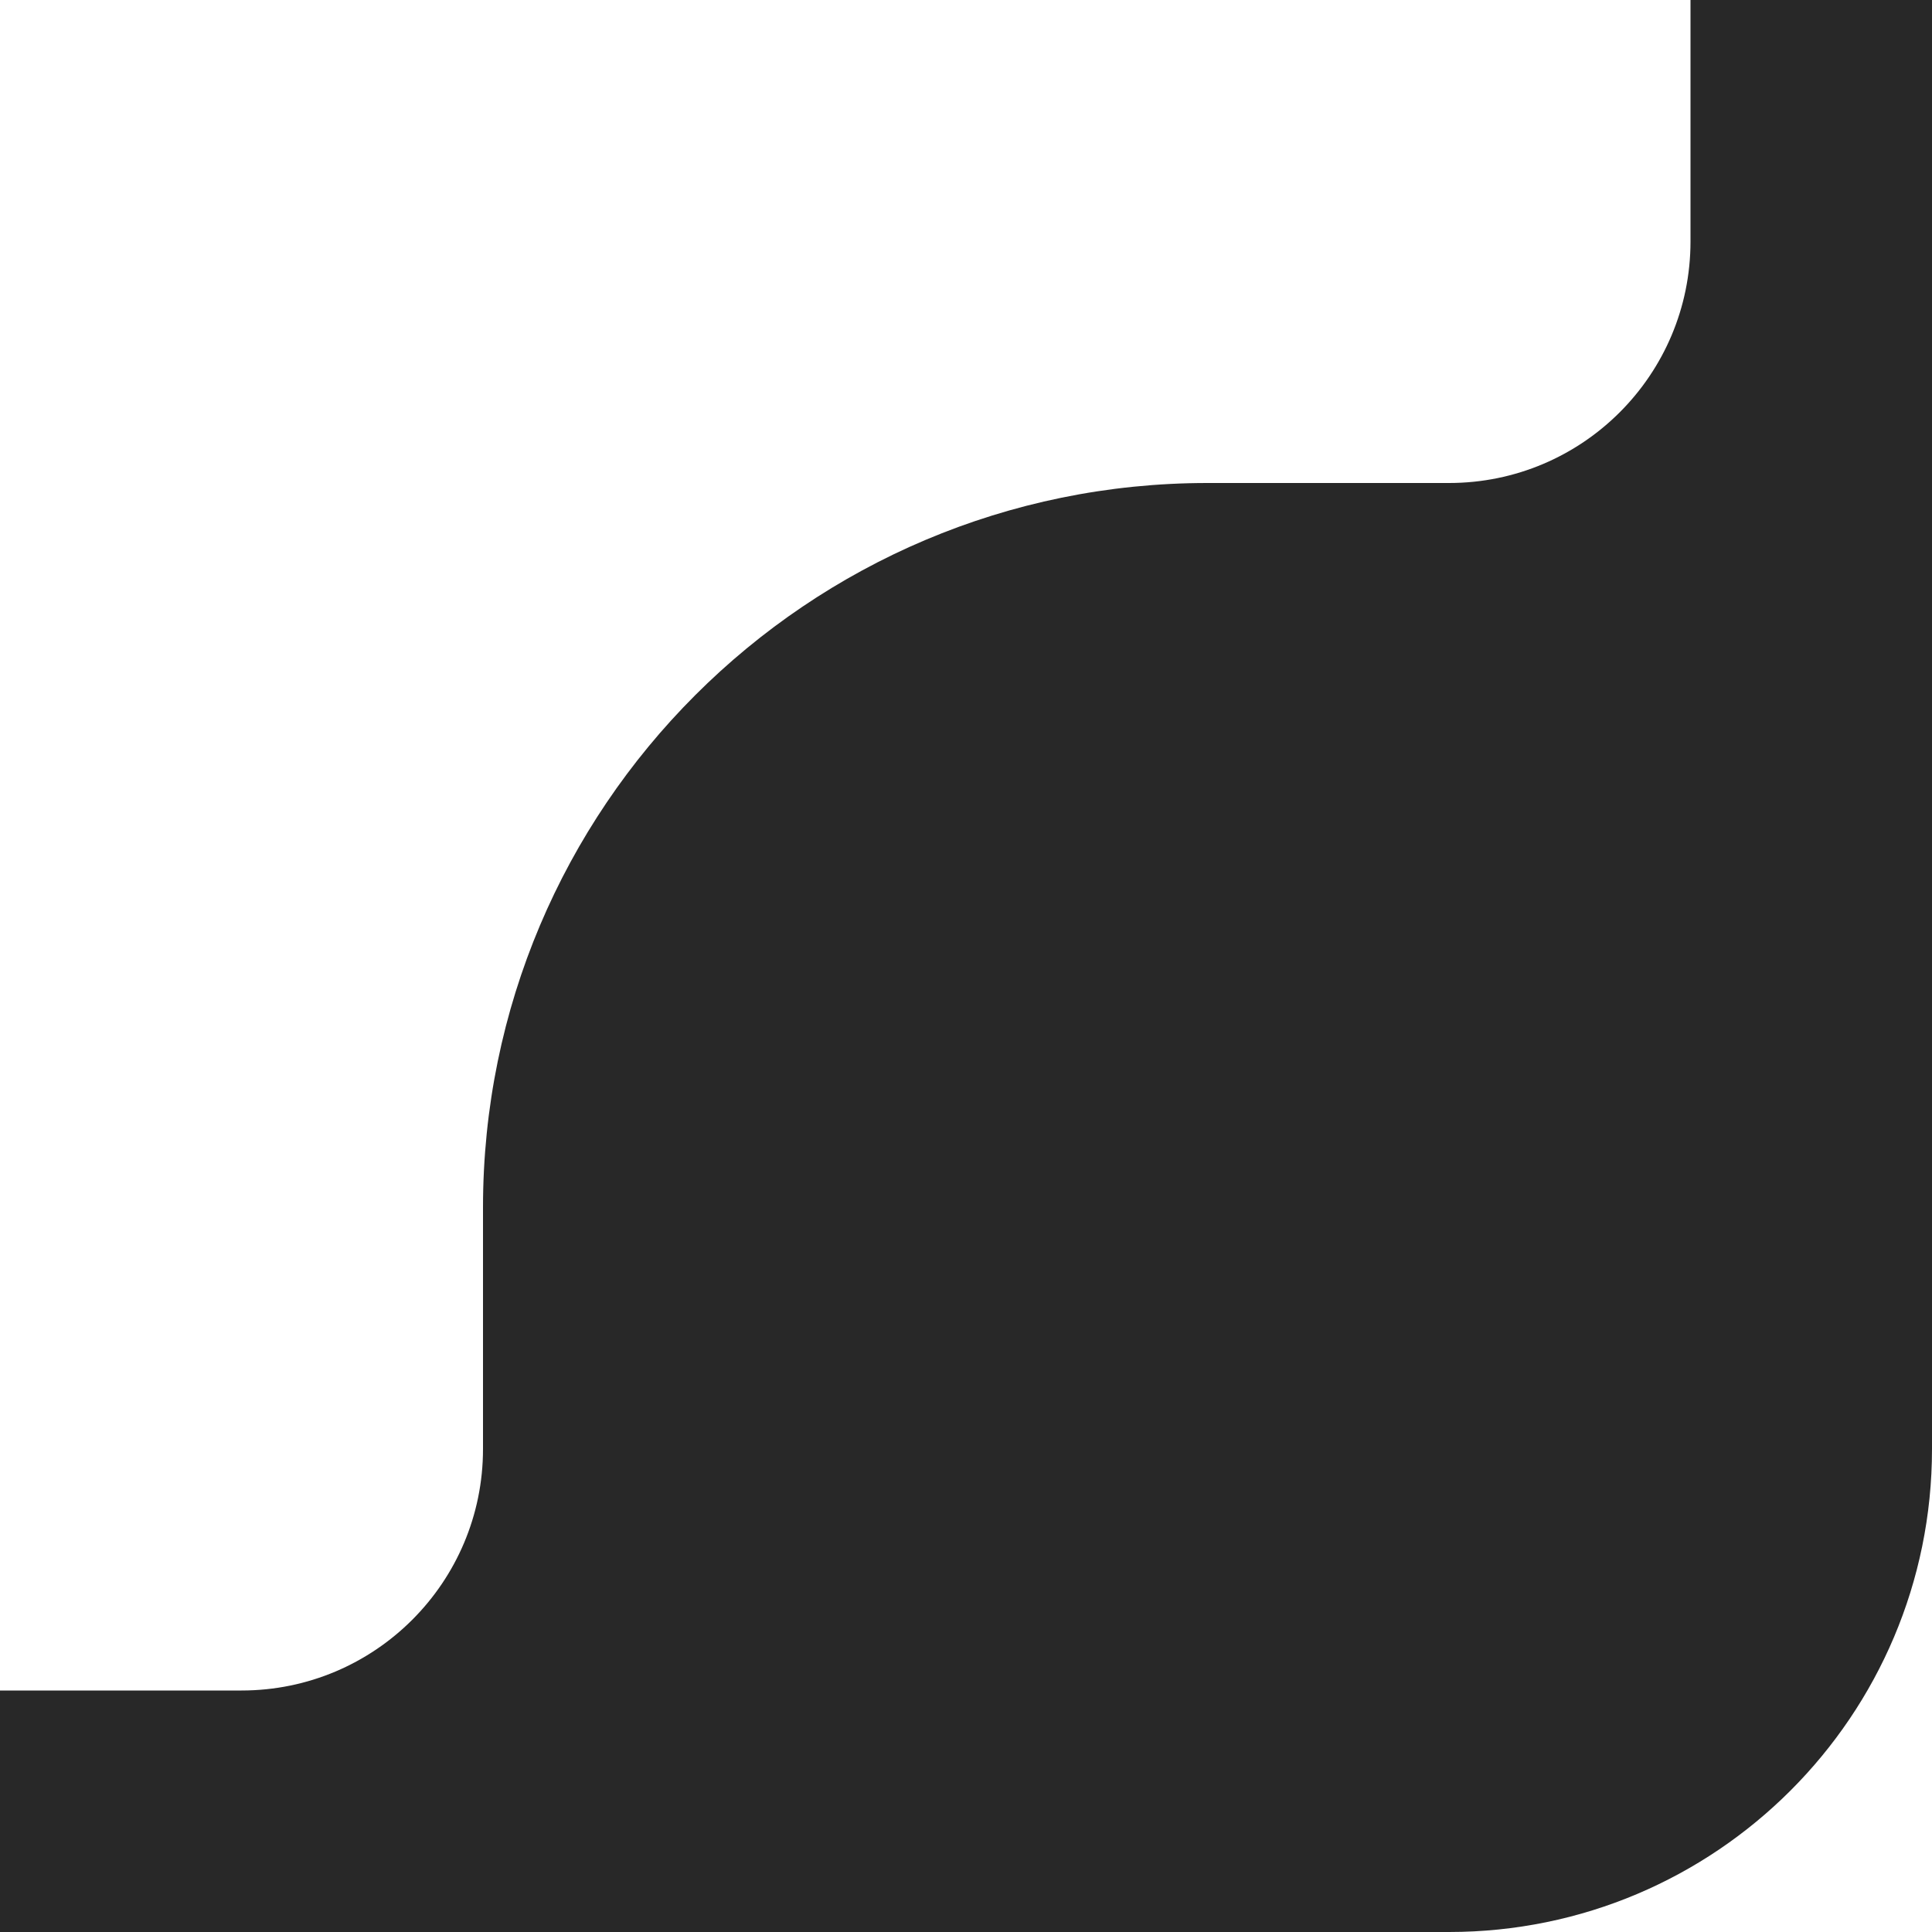 <?xml version="1.0" encoding="UTF-8"?> <svg xmlns="http://www.w3.org/2000/svg" width="80" height="80" viewBox="0 0 80 80" fill="none"><g clip-path="url(#clip0_717_355)"><path fill-rule="evenodd" clip-rule="evenodd" d="M50 20C33.431 20 20 33.431 20 50V60C20 65.523 15.523 70 10 70H0V80H24H60C71.046 80 80 71.046 80 60V24V0H70V10C70 15.523 65.523 20 60 20H51H50Z" fill="#282828"></path></g><defs><clipPath id="clip0_717_355"><rect width="80" height="80" fill="white"></rect></clipPath></defs></svg> 